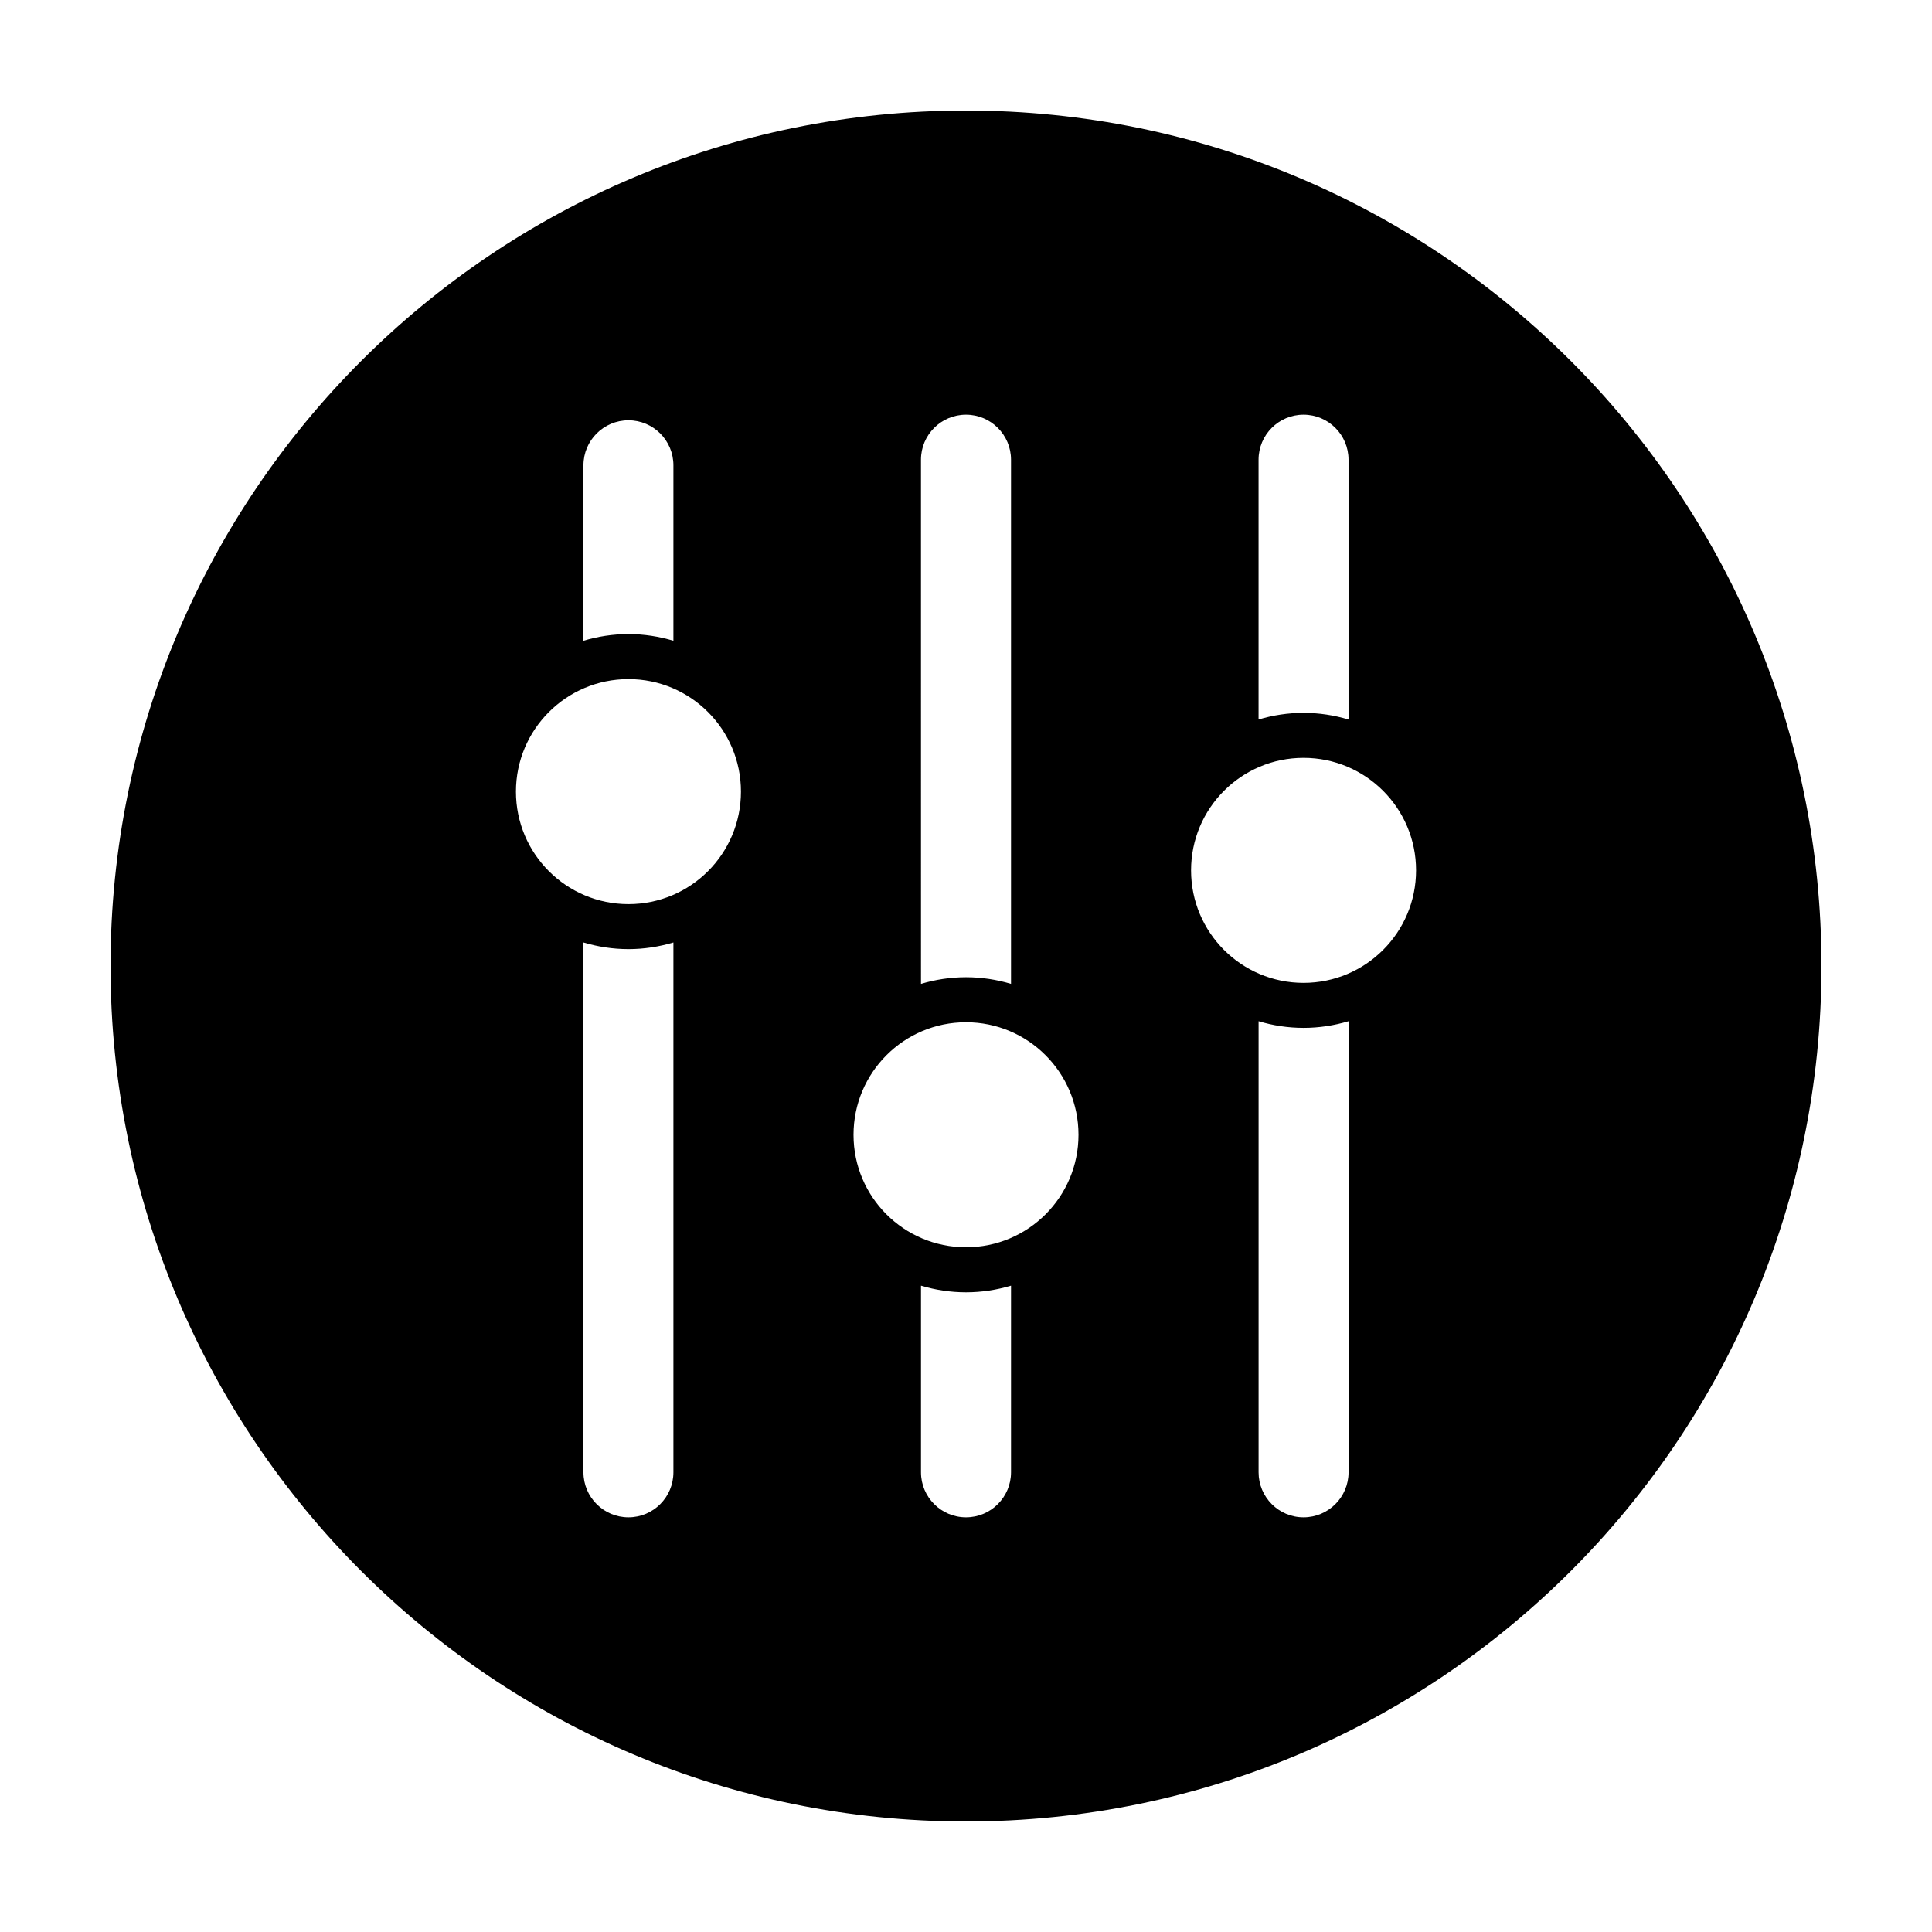 <?xml version="1.0" encoding="UTF-8"?>
<!-- Uploaded to: ICON Repo, www.svgrepo.com, Generator: ICON Repo Mixer Tools -->
<svg fill="#000000" width="800px" height="800px" version="1.1" viewBox="144 144 512 512" xmlns="http://www.w3.org/2000/svg">
 <path d="m400 173.29c-125.21 0-226.71 101.5-226.71 226.71s101.5 226.71 226.71 226.71c125.22 0 226.71-101.5 226.71-226.71-0.004-125.22-101.5-226.71-226.71-226.71zm77.531 92.539c0-6.594 5.336-11.93 11.914-11.93 6.606 0 11.93 5.336 11.93 11.93v68.852c-3.785-1.133-7.785-1.762-11.93-1.762-4.133 0-8.137 0.629-11.914 1.762zm-89.465 0c0-6.594 5.344-11.93 11.934-11.93 6.594 0 11.93 5.336 11.93 11.93v138.91c-3.777-1.129-7.777-1.758-11.93-1.758-4.156 0-8.152 0.629-11.93 1.758zm-89.445 1.484c0-6.586 5.336-11.93 11.93-11.93 6.586 0 11.91 5.344 11.91 11.93v46.492c-3.777-1.133-7.773-1.77-11.91-1.77-4.156 0-8.152 0.637-11.93 1.77zm23.84 266.86c0 6.59-5.332 11.93-11.91 11.93-6.602 0-11.93-5.356-11.93-11.93v-140.41c3.777 1.129 7.773 1.762 11.93 1.762 4.137 0 8.133-0.637 11.91-1.762zm-11.91-150.57c-16.473 0-29.82-13.34-29.82-29.816 0-16.469 13.348-29.82 29.82-29.82 16.461 0 29.809 13.352 29.809 29.82 0.004 16.477-13.348 29.816-29.809 29.816zm101.38 150.57c0 6.582-5.336 11.93-11.93 11.93-6.59 0-11.93-5.356-11.93-11.93v-49.457c3.777 1.133 7.773 1.762 11.93 1.762 4.152 0 8.152-0.629 11.93-1.762zm-11.93-59.633c-16.48 0-29.809-13.34-29.809-29.809s13.332-29.824 29.809-29.824c16.473 0 29.809 13.355 29.809 29.824 0 16.465-13.336 29.809-29.809 29.809zm101.38 59.633c0 6.59-5.34 11.93-11.93 11.93-6.59 0-11.914-5.356-11.914-11.93v-119.54c3.777 1.133 7.785 1.762 11.914 1.762 4.144 0 8.148-0.629 11.93-1.762zm-11.93-129.7c-16.465 0-29.809-13.336-29.809-29.816 0-16.469 13.348-29.82 29.809-29.82 16.473 0 29.82 13.352 29.82 29.82 0 16.473-13.352 29.816-29.82 29.816z"/>
</svg>
